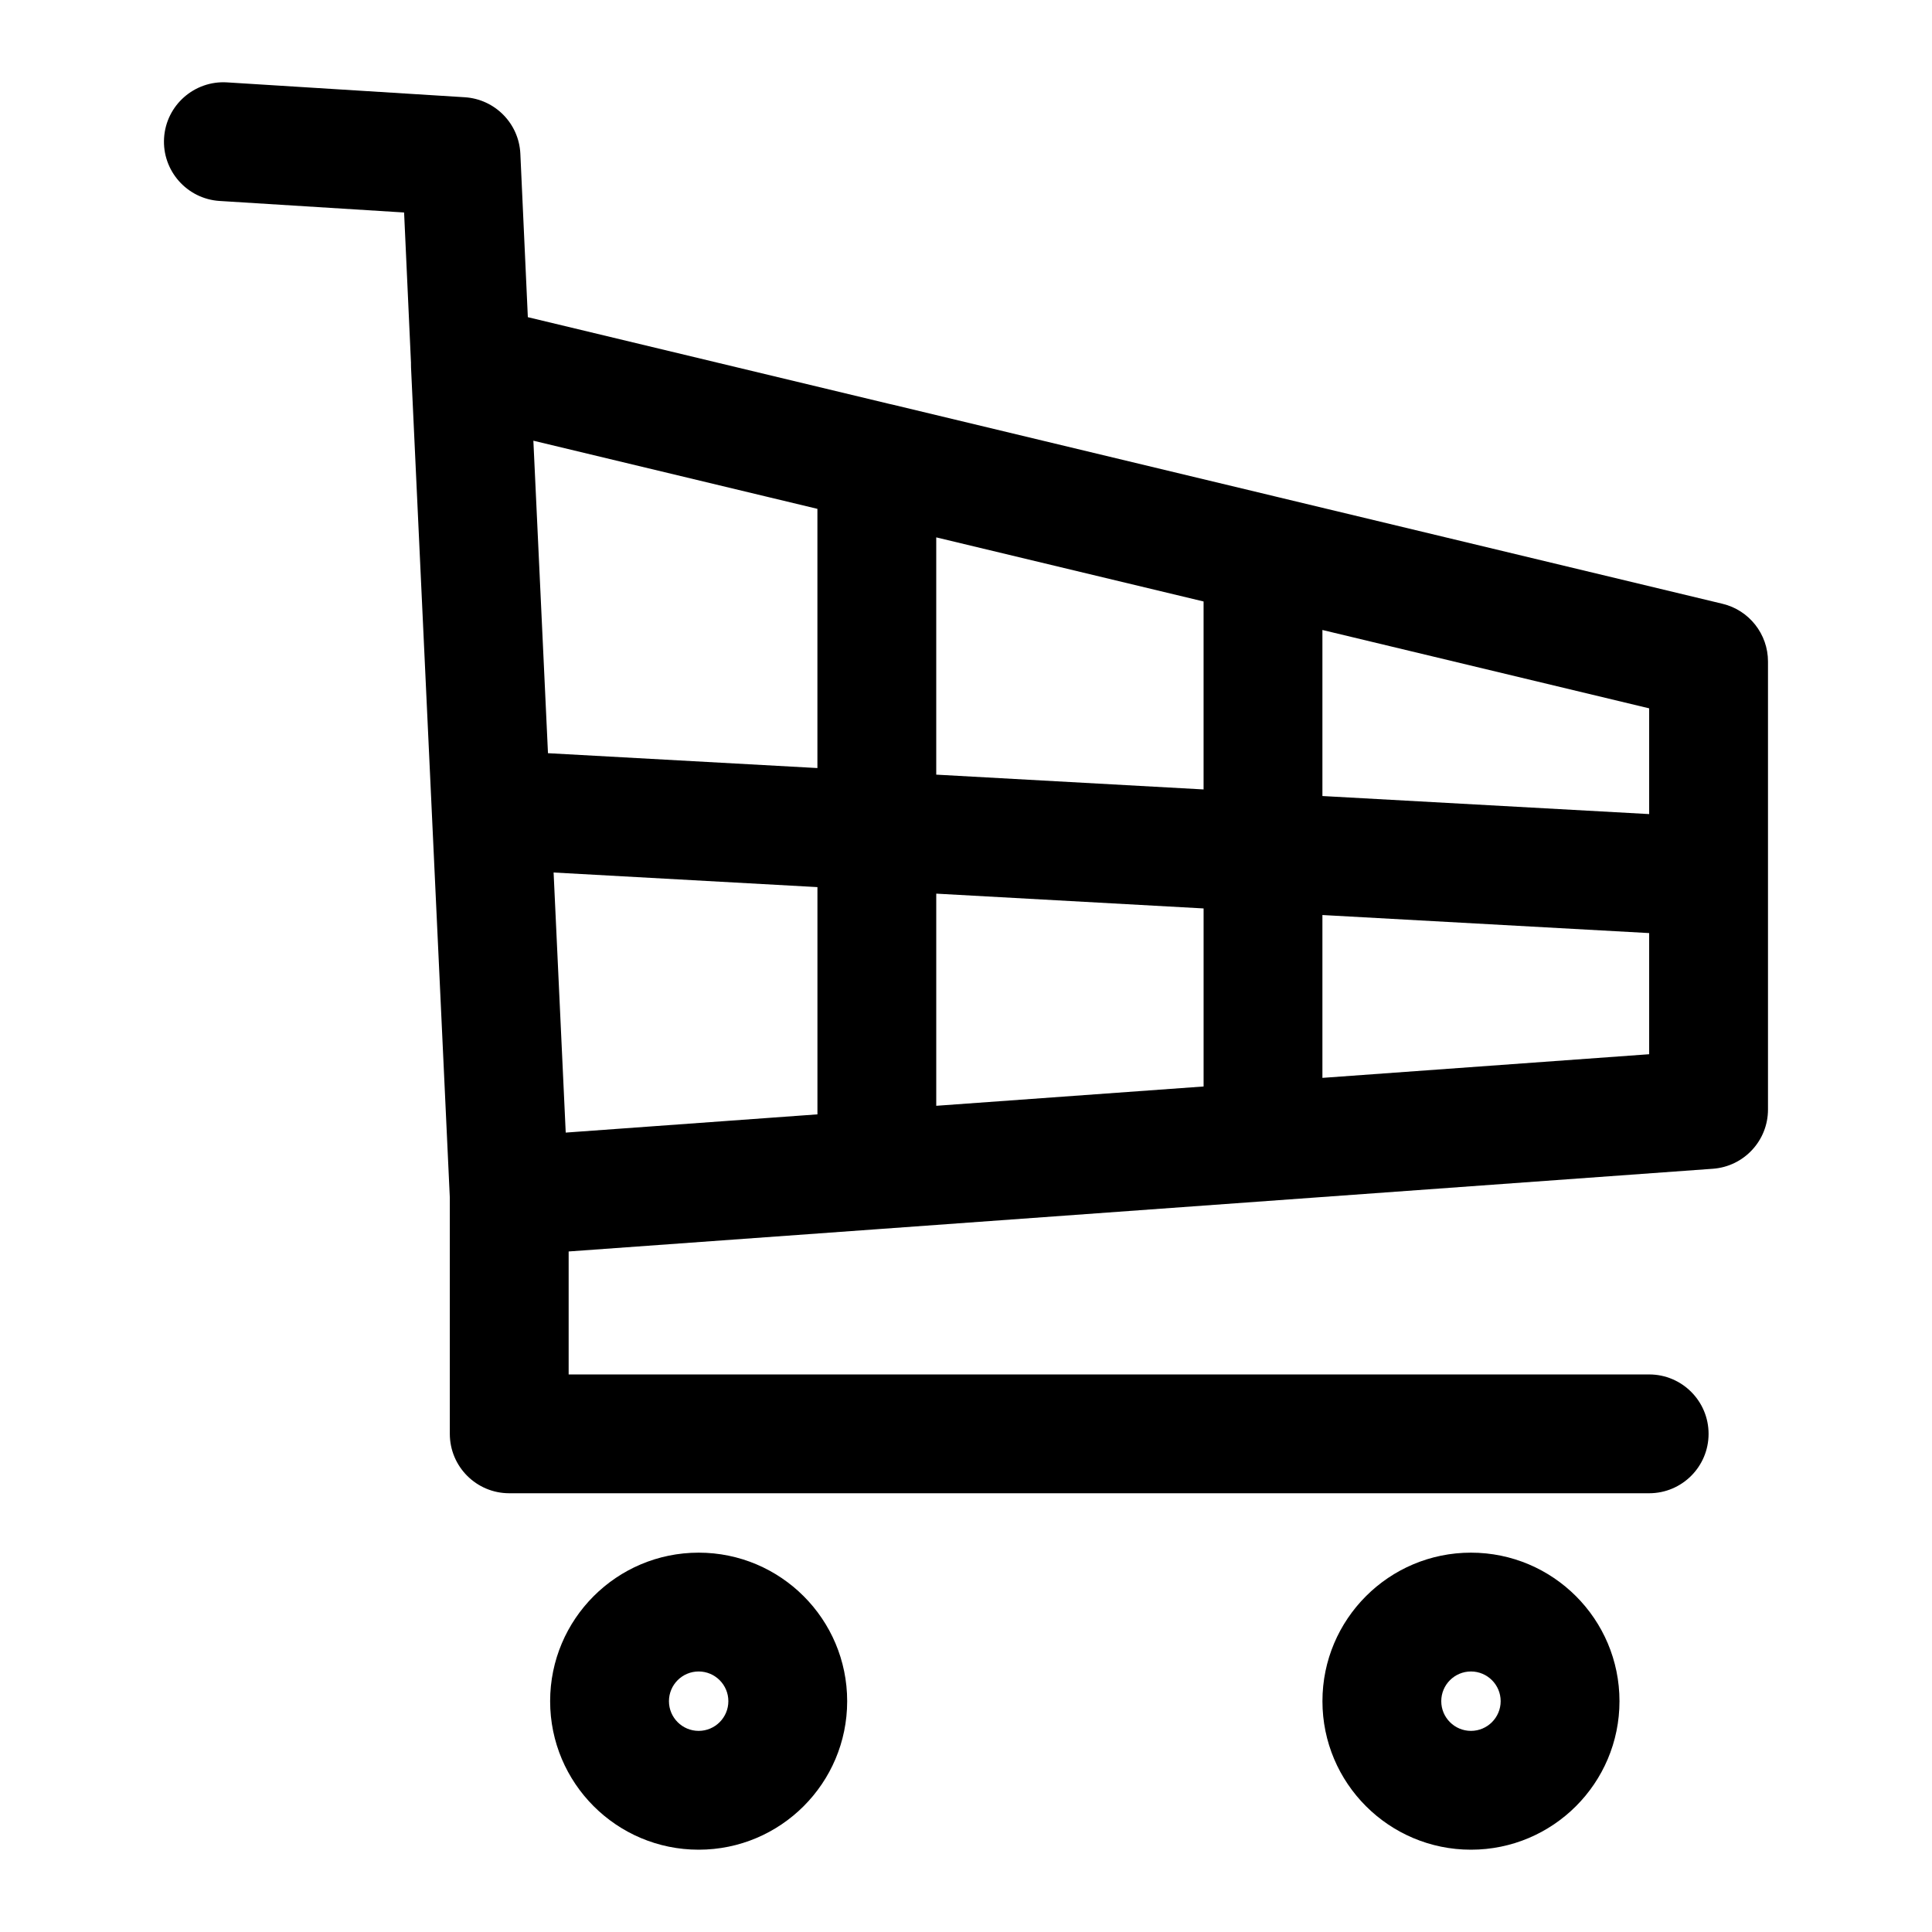 <?xml version="1.0" encoding="UTF-8"?>
<!-- Uploaded to: ICON Repo, www.svgrepo.com, Generator: ICON Repo Mixer Tools -->
<svg fill="#000000" width="800px" height="800px" version="1.1" viewBox="144 144 512 512" xmlns="http://www.w3.org/2000/svg">
 <path d="m329.15 555.47c-21.727 0-39.359 17.633-39.359 39.359 0 21.727 17.633 39.359 39.359 39.359 21.727 0 39.359-17.633 39.359-39.359 0-21.727-17.633-39.359-39.359-39.359zm204.67 0c-21.727 0-39.359 17.633-39.359 39.359 0 21.727 17.633 39.359 39.359 39.359 21.727 0 39.359-17.633 39.359-39.359 0-21.727-17.633-39.359-39.359-39.359zm-204.67 31.488c4.344 0 7.871 3.527 7.871 7.871s-3.527 7.871-7.871 7.871-7.871-3.527-7.871-7.871 3.527-7.871 7.871-7.871zm204.67 0c4.344 0 7.871 3.527 7.871 7.871s-3.527 7.871-7.871 7.871-7.871-3.527-7.871-7.871 3.527-7.871 7.871-7.871zm-280.91-346.73c0 0.363 0 0.723 0.016 1.102l10.281 220.04v62.613c0 8.691 7.055 15.742 15.742 15.742h302.1c8.691 0 15.742-7.055 15.742-15.742 0-8.691-7.055-15.742-15.742-15.742h-286.35v-32.59l82.688-5.969 220.54-15.949c8.234-0.598 14.609-7.445 14.609-15.695v-118.73c0-7.273-4.992-13.617-12.074-15.305l-117.78-28.262c-0.188-0.047-0.379-0.094-0.582-0.141l-101.75-24.418c-0.188-0.047-0.379-0.094-0.582-0.125l-95.883-23.004-1.984-43.297c-0.363-8.031-6.723-14.484-14.754-14.988l-62.977-3.938c-8.66-0.535-16.152 6.062-16.688 14.738-0.535 8.66 6.062 16.152 14.738 16.688l48.871 3.055 1.828 39.91zm41.012 203.92 66.707-4.832v-60.223l-69.918-3.871zm98.195-7.102 70.848-5.117v-47.184l-70.848-3.922zm188.93-45.77-86.594-4.785v43.156l86.594-6.266zm-86.594-80.324v44.004l86.594 4.785v-28.023zm-102.34 38.336 70.848 3.922v-49.812l-70.848-16.988v62.883zm-102.89-5.684 71.398 3.938v-68.691l-75.273-18.059 3.871 82.812z" fill-rule="evenodd"/>
</svg>